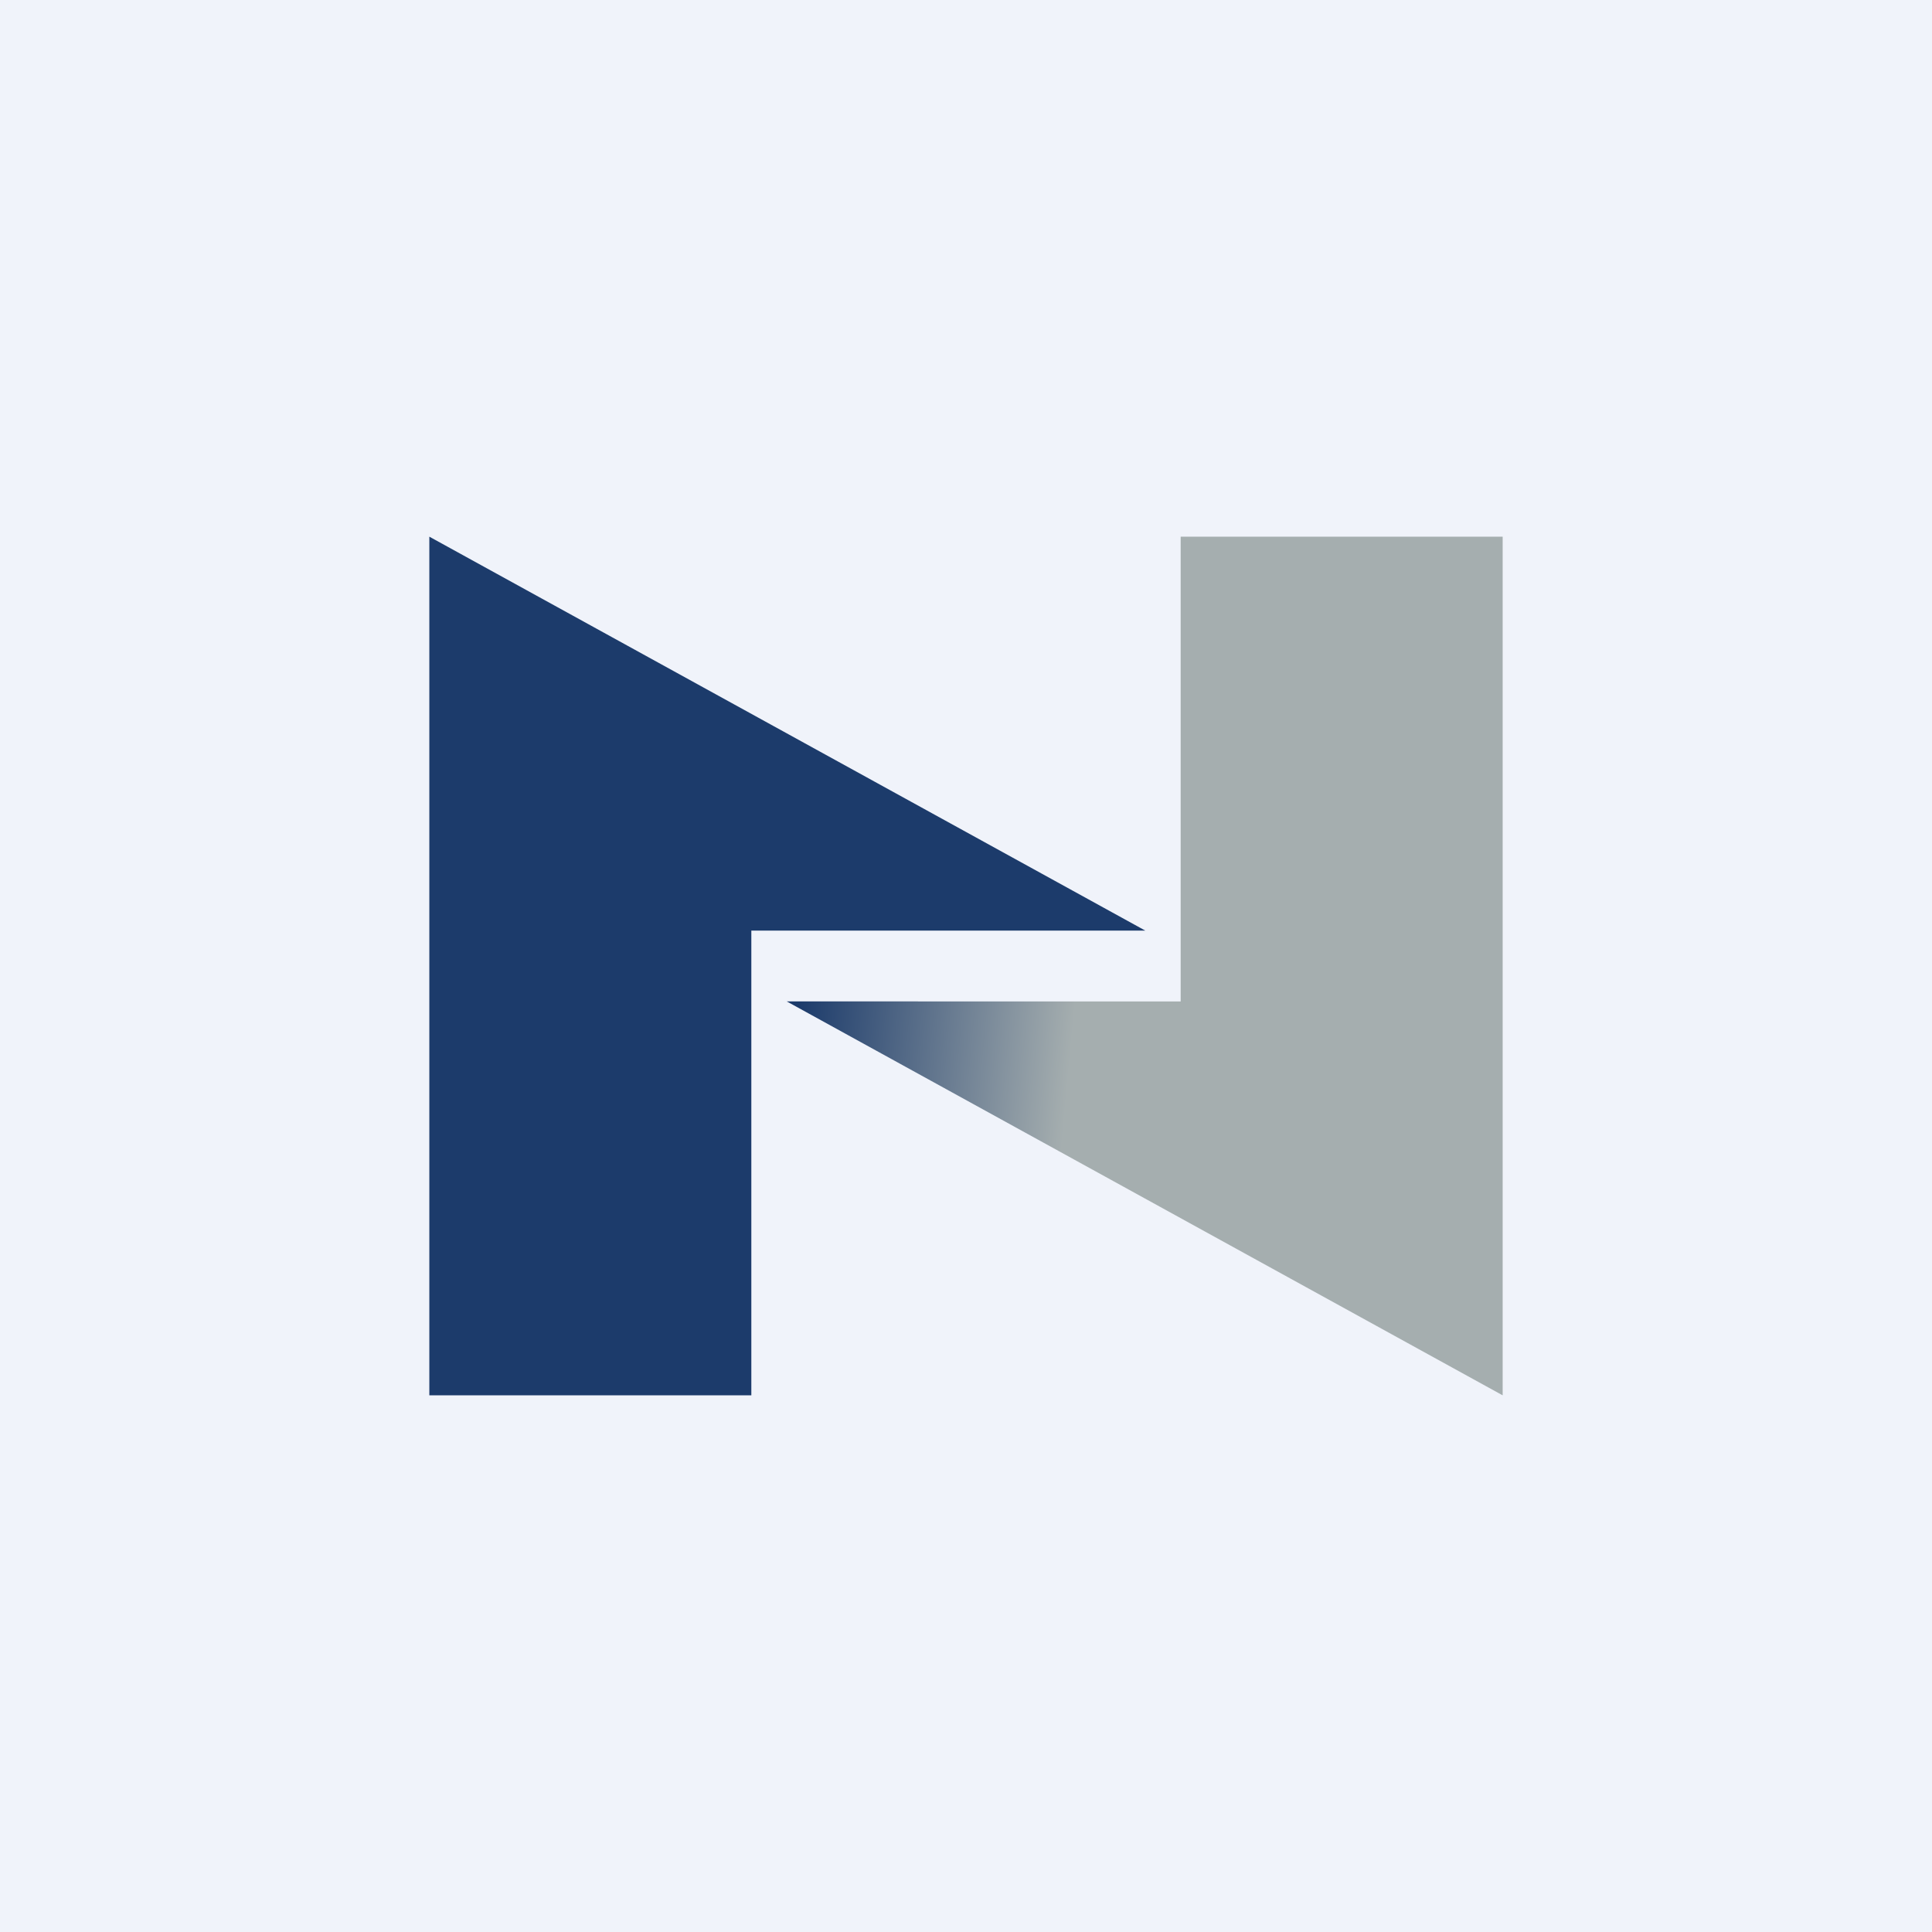 <!-- by TradingView --><svg width="18" height="18" viewBox="0 0 18 18" xmlns="http://www.w3.org/2000/svg"><path fill="#F0F3FA" d="M0 0h18v18H0z"/><path d="M4 5v8h3V8.67h3.67L4 5Z" fill="#1C3B6B"/><path d="M14 13V5h-3v4.33H7.33L14 13Z" fill="url(#aoz5koyio)"/><defs><linearGradient id="aoz5koyio" x1="7.33" y1="10.49" x2="9.89" y2="10.73" gradientUnits="userSpaceOnUse"><stop stop-color="#1C3B6B"/><stop offset="1" stop-color="#A5AEAF"/></linearGradient></defs></svg>